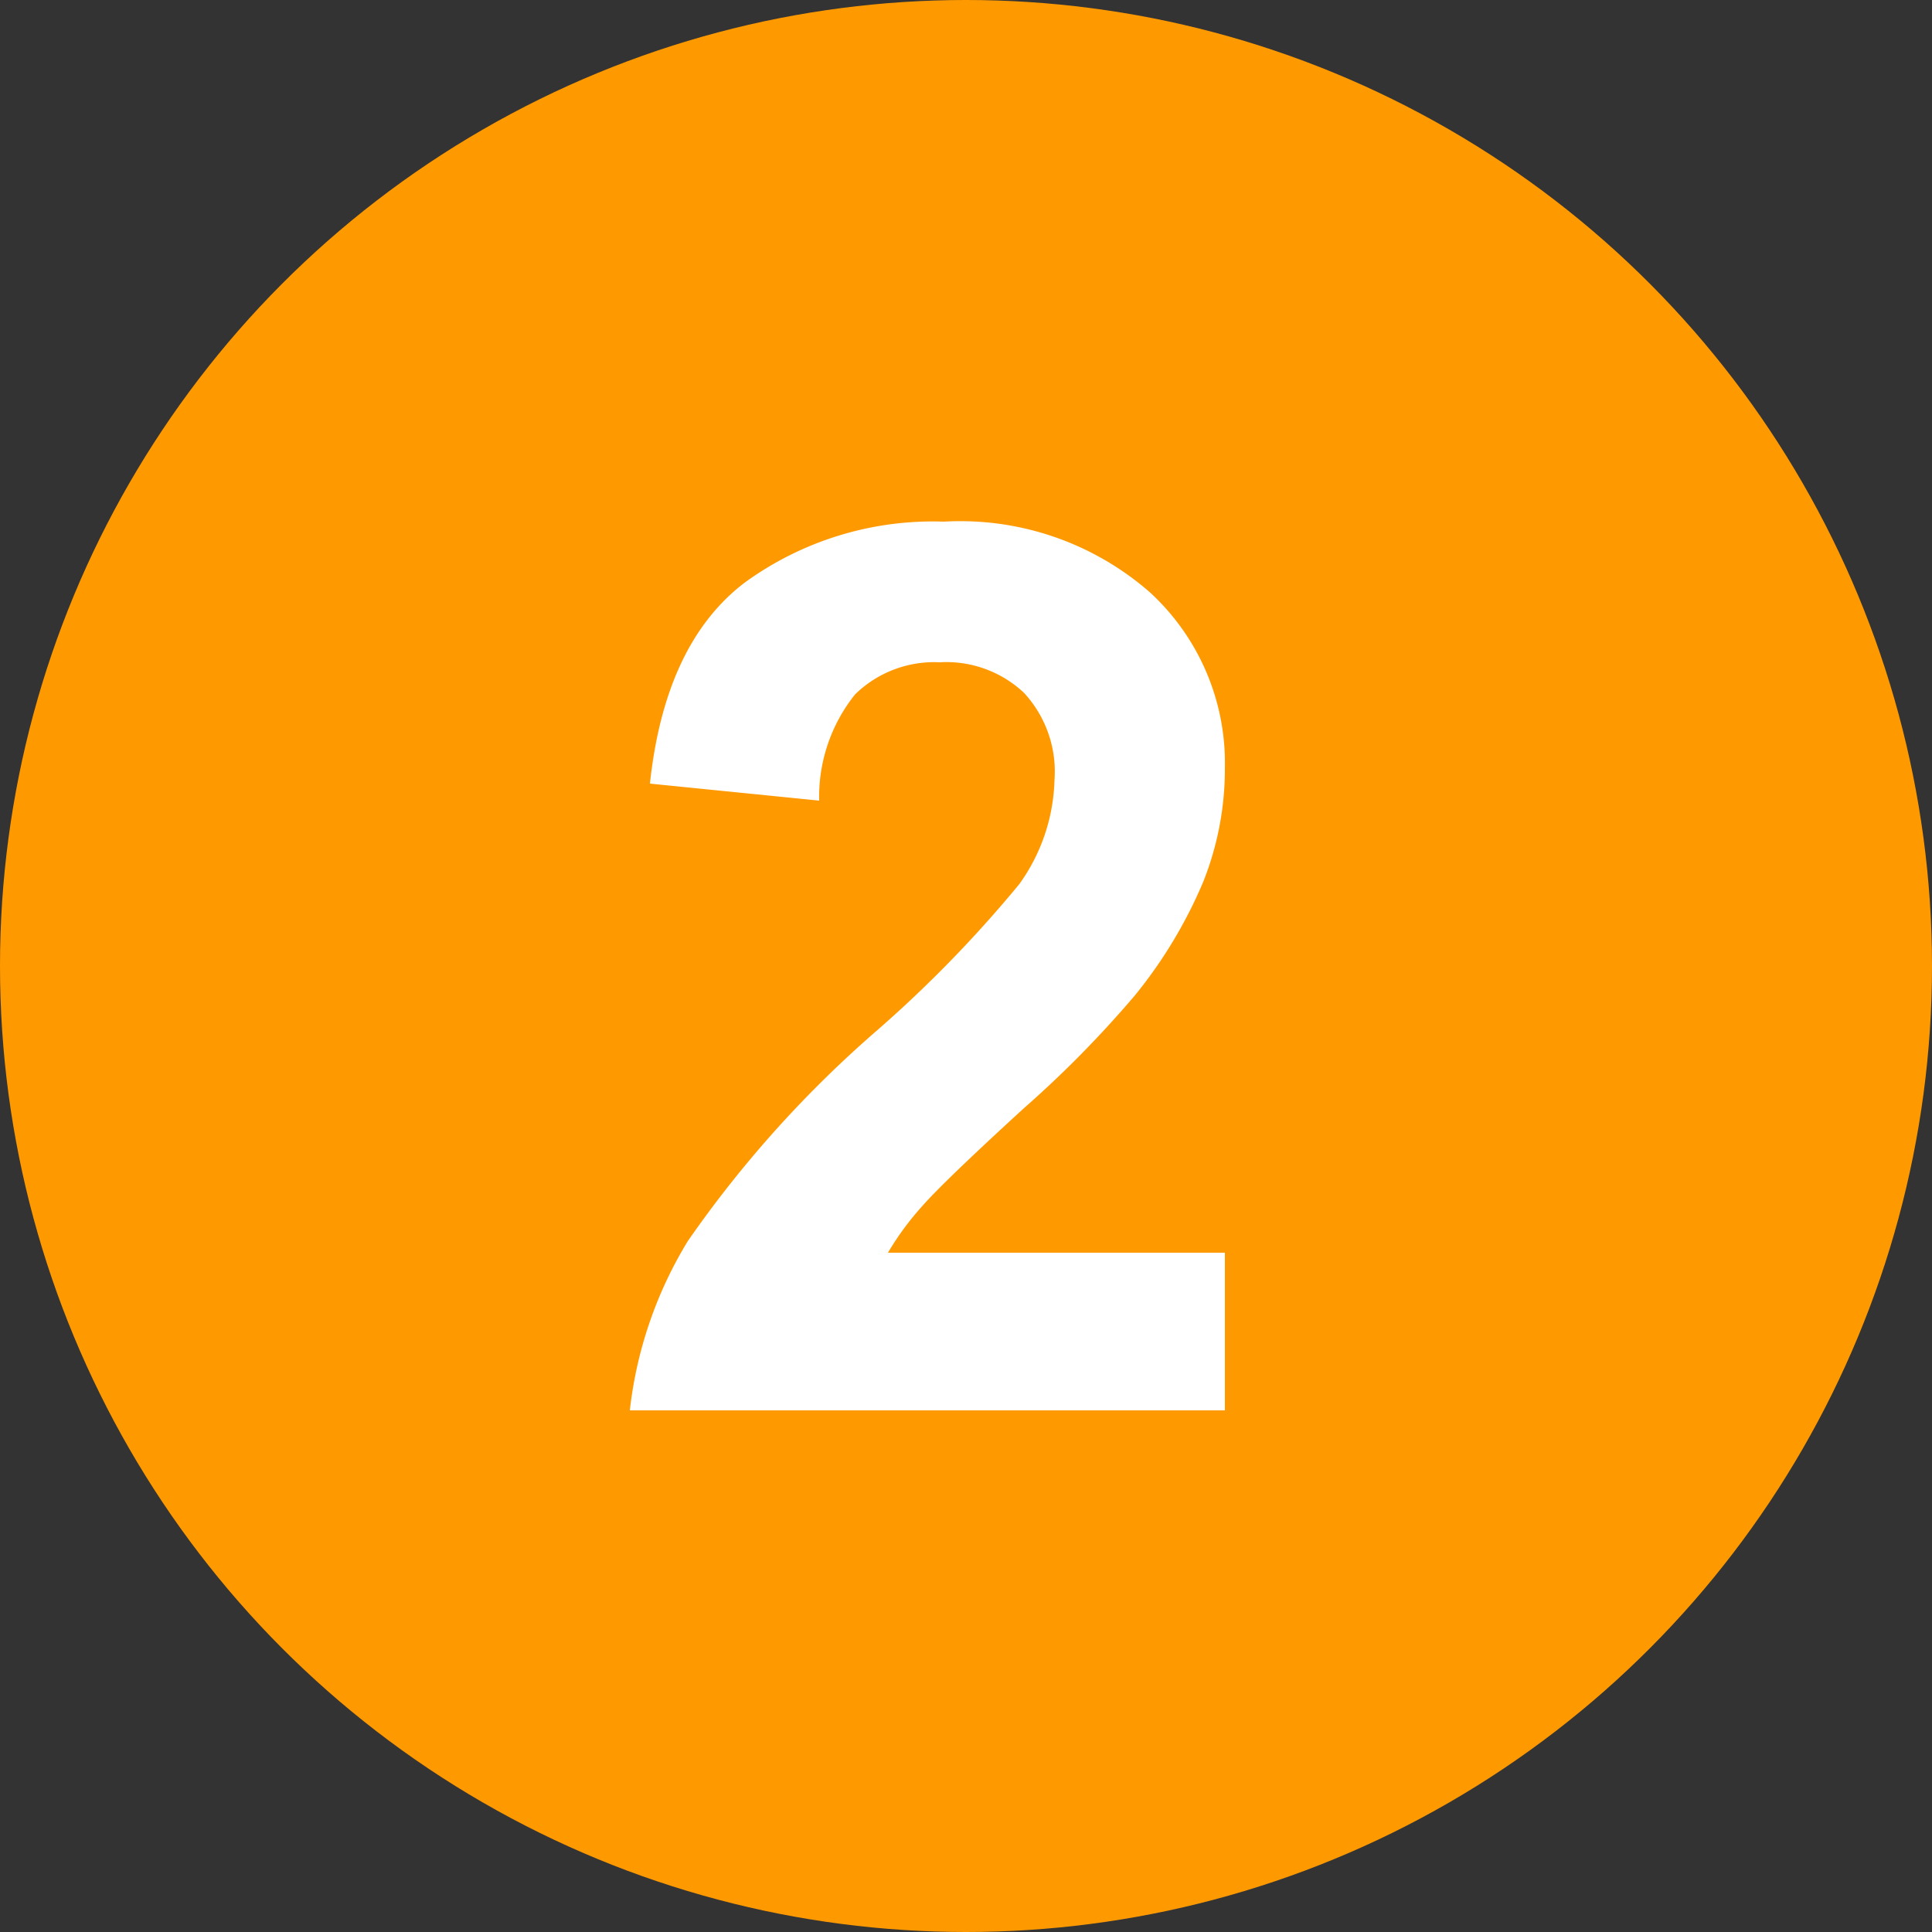 <svg id="レイヤー_1" data-name="レイヤー 1" xmlns="http://www.w3.org/2000/svg" viewBox="0 0 50 50"><rect x="0" y="0" width="50" height="50" fill="#333333" stroke="none"/><defs><style>.cls-1{fill:#f90;}.cls-2{fill:#fff;}</style></defs><title>アートボード 1</title><circle class="cls-1" cx="25" cy="25" r="25"/><path class="cls-2" d="M31.7,32.42V36.5H16.3a10.69,10.69,0,0,1,1.5-4.38,29.35,29.35,0,0,1,4.94-5.49,32.14,32.14,0,0,0,3.64-3.75,4.82,4.82,0,0,0,.91-2.69,3,3,0,0,0-.79-2.26,2.93,2.93,0,0,0-2.18-.79,2.93,2.93,0,0,0-2.19.83,4.24,4.24,0,0,0-.93,2.75l-4.38-.44q.39-3.63,2.45-5.2a8.28,8.28,0,0,1,5.16-1.58,7.45,7.45,0,0,1,5.33,1.83,6,6,0,0,1,1.94,4.55,7.88,7.88,0,0,1-.56,2.94,12.09,12.09,0,0,1-1.76,2.93,28,28,0,0,1-2.87,2.92c-1.39,1.27-2.27,2.12-2.63,2.53a7.44,7.44,0,0,0-.9,1.22Z"/></svg>
